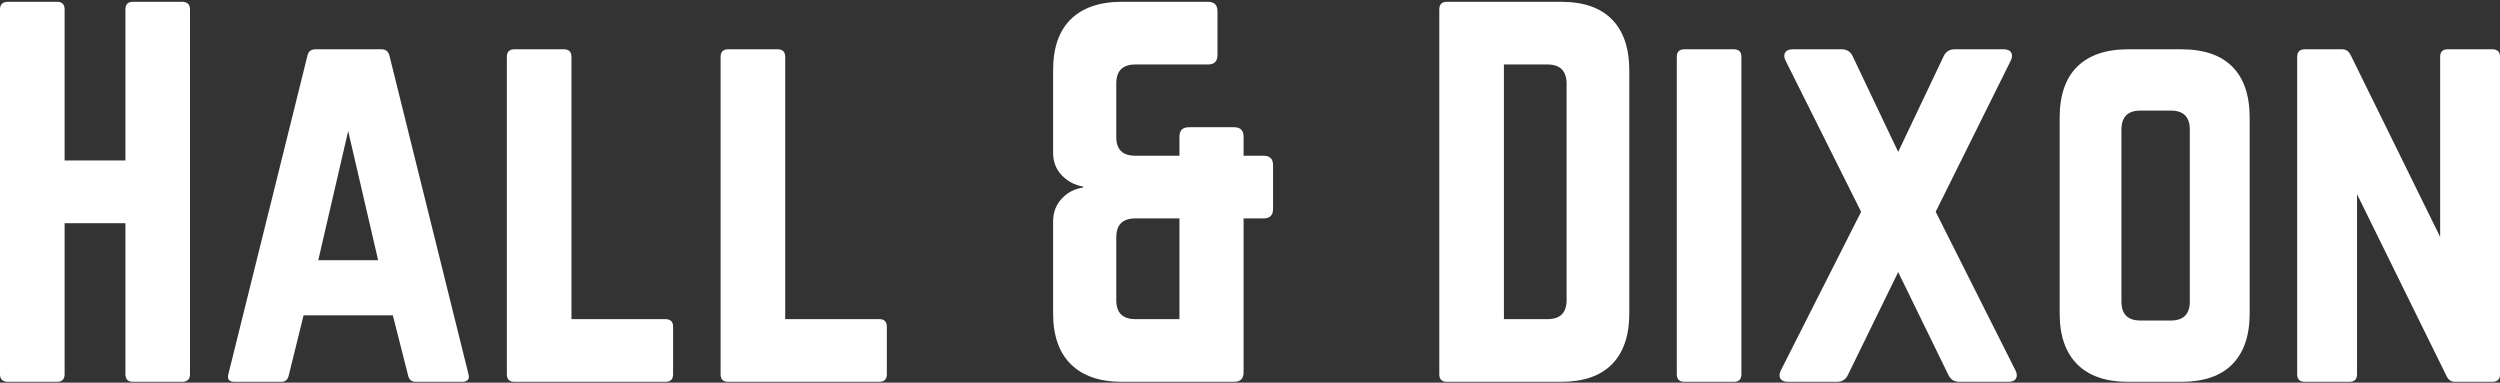 <svg width="294" height="45" viewBox="0 0 294 45" fill="none" xmlns="http://www.w3.org/2000/svg">
<rect x="0" y="0" width="294" height="45" fill="#333333" stroke="none"/>
<path d="M14.75 18.868V1.104C14.75 0.509 15.047 0.211 15.643 0.211H21.393C22.026 0.211 22.343 0.509 22.343 1.104V44.009C22.343 44.605 22.026 44.902 21.393 44.902H15.643C15.047 44.902 14.75 44.605 14.75 44.009V26.245H7.598V44.009C7.598 44.605 7.3 44.902 6.705 44.902H0.95C0.317 44.902 0 44.605 0 44.009V1.104C0 0.509 0.317 0.211 0.95 0.211H6.705C7.3 0.211 7.598 0.509 7.598 1.104V18.868H14.75Z" fill="white"/>
<path d="M54.3 44.902H48.878C48.394 44.902 48.098 44.642 47.985 44.122L46.198 37.084H35.699L33.964 44.122C33.854 44.642 33.557 44.902 33.071 44.902H27.598C26.927 44.902 26.683 44.586 26.869 43.953L36.146 6.583C36.255 6.06 36.572 5.797 37.096 5.797H44.858C45.378 5.797 45.695 6.06 45.808 6.583L55.08 43.953C55.268 44.586 55.008 44.902 54.3 44.902ZM44.468 30.599L40.946 15.408L37.429 30.599H44.468Z" fill="white"/>
<path d="M67.204 37.53V6.69C67.204 6.095 66.906 5.797 66.311 5.797H60.499C59.902 5.797 59.605 6.095 59.605 6.69V44.009C59.605 44.605 59.902 44.902 60.499 44.902H78.262C78.857 44.902 79.155 44.605 79.155 44.009V38.423C79.155 37.828 78.857 37.53 78.262 37.53H67.204Z" fill="white"/>
<path d="M92.341 37.53V6.69C92.341 6.095 92.042 5.797 91.447 5.797H85.635C85.039 5.797 84.742 6.095 84.742 6.69V44.009C84.742 44.605 85.039 44.902 85.635 44.902H103.399C103.994 44.902 104.292 44.605 104.292 44.009V38.423C104.292 37.828 103.994 37.53 103.399 37.53H92.341Z" fill="white"/>
<path d="M131.947 0.211H142.056C142.802 0.211 143.175 0.584 143.175 1.33V6.469C143.175 7.213 142.802 7.583 142.056 7.583H133.508C132.018 7.583 131.274 8.329 131.274 9.822V16.131C131.274 17.587 132.018 18.314 133.508 18.314H138.703V16.075C138.703 15.333 139.076 14.961 139.823 14.961H145.131C145.873 14.961 146.245 15.333 146.245 16.075V18.314H148.591C149.337 18.314 149.711 18.685 149.711 19.427V24.566C149.711 25.313 149.337 25.686 148.591 25.686H146.245V43.783C146.245 44.529 145.873 44.902 145.131 44.902H131.947C129.338 44.902 127.335 44.215 125.938 42.839C124.543 41.459 123.846 39.466 123.846 36.857V26.019C123.846 24.979 124.181 24.096 124.852 23.368C125.522 22.641 126.362 22.203 127.368 22.056V21.943C126.362 21.759 125.522 21.313 124.852 20.603C124.181 19.895 123.846 19.019 123.846 17.974V8.256C123.846 5.614 124.543 3.613 125.938 2.252C127.335 0.892 129.338 0.211 131.947 0.211ZM138.703 25.686H133.508C132.018 25.686 131.274 26.431 131.274 27.919V35.291C131.274 36.784 132.018 37.53 133.508 37.53H138.703V25.686Z" fill="white"/>
<path d="M169.262 44.009V1.104C169.262 0.509 169.559 0.211 170.155 0.211H183.565C186.207 0.211 188.207 0.901 189.564 2.28C190.923 3.657 191.604 5.667 191.604 8.312V36.857C191.604 39.466 190.923 41.459 189.564 42.839C188.207 44.215 186.207 44.902 183.565 44.902H170.155C169.559 44.902 169.262 44.605 169.262 44.009ZM176.86 37.53H181.999C183.487 37.53 184.232 36.784 184.232 35.291V9.878C184.232 8.349 183.487 7.583 181.999 7.583H176.86V37.53Z" fill="white"/>
<path d="M198.085 44.902H203.896C204.492 44.902 204.79 44.605 204.79 44.009V6.69C204.79 6.095 204.492 5.797 203.896 5.797H198.085C197.488 5.797 197.191 6.095 197.191 6.69V44.009C197.191 44.605 197.488 44.902 198.085 44.902Z" fill="white"/>
<path d="M227.636 24.906L237.021 43.562C237.209 43.936 237.227 44.252 237.077 44.512C236.93 44.772 236.632 44.902 236.184 44.902H230.429C229.832 44.902 229.405 44.642 229.145 44.122L223.226 31.995L217.301 44.122C217.041 44.642 216.613 44.902 216.018 44.902H210.263C209.817 44.902 209.519 44.772 209.369 44.512C209.222 44.252 209.241 43.936 209.426 43.562L218.867 24.906L209.986 7.137C209.796 6.768 209.778 6.453 209.929 6.193C210.079 5.93 210.377 5.797 210.822 5.797H216.578C217.173 5.797 217.601 6.06 217.861 6.583L223.226 17.867L228.586 6.583C228.846 6.06 229.275 5.797 229.875 5.797H235.624C236.072 5.797 236.371 5.93 236.518 6.193C236.667 6.453 236.649 6.768 236.461 7.137L227.636 24.906Z" fill="white"/>
<path d="M242.217 36.857V13.842C242.217 11.2 242.904 9.199 244.28 7.838C245.66 6.478 247.653 5.797 250.262 5.797H256.52C259.162 5.797 261.162 6.478 262.519 7.838C263.878 9.199 264.56 11.2 264.56 13.842V36.857C264.56 39.467 263.878 41.459 262.519 42.839C261.162 44.215 259.162 44.902 256.52 44.902H250.262C247.653 44.902 245.66 44.215 244.28 42.839C242.904 41.459 242.217 39.467 242.217 36.857ZM251.715 37.694H255.288C256.776 37.694 257.521 36.951 257.521 35.461V15.238C257.521 13.75 256.776 13.005 255.288 13.005H251.715C250.225 13.005 249.482 13.75 249.482 15.238V35.461C249.482 36.951 250.225 37.694 251.715 37.694Z" fill="white"/>
<path d="M287.855 5.797H293.107C293.702 5.797 294.001 6.095 294.001 6.69V44.009C294.001 44.605 293.702 44.902 293.107 44.902H288.698C288.248 44.902 287.913 44.662 287.691 44.179L277.187 22.837V44.009C277.187 44.605 276.889 44.902 276.294 44.902H271.042C270.445 44.902 270.148 44.605 270.148 44.009V6.69C270.148 6.095 270.445 5.797 271.042 5.797H275.457C275.901 5.797 276.237 6.04 276.463 6.526L286.962 27.863V6.69C286.962 6.095 287.259 5.797 287.855 5.797Z" fill="white"/>
</svg>
